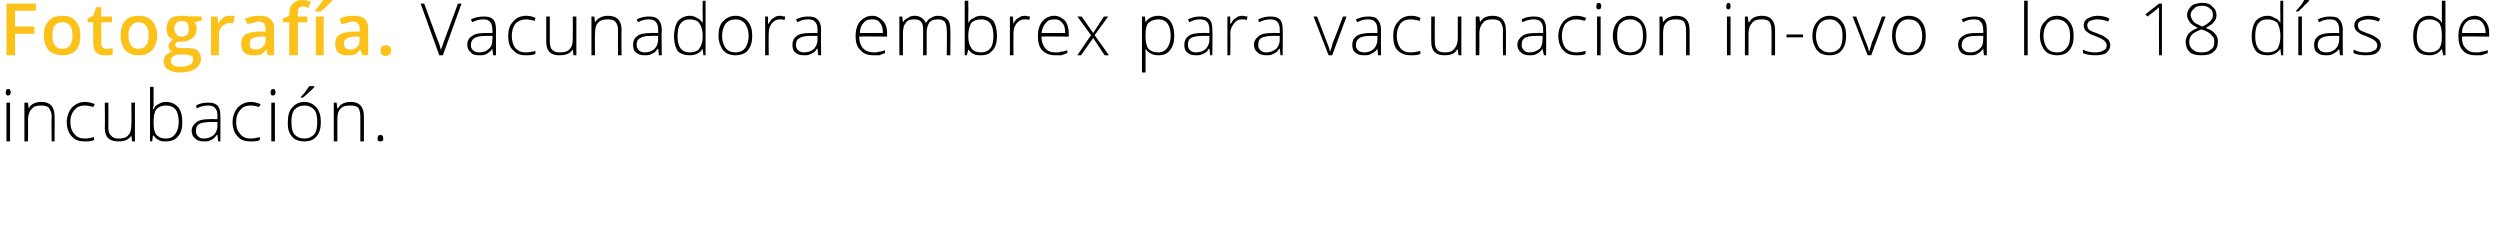 <?xml version="1.0" standalone="no"?><!DOCTYPE svg PUBLIC "-//W3C//DTD SVG 1.1//EN" "http://www.w3.org/Graphics/SVG/1.1/DTD/svg11.dtd"><svg xmlns="http://www.w3.org/2000/svg" version="1.1" width="348.3px" height="31.4px" viewBox="0 0 348.3 31.4">  <desc>Fotograf a Vacunadora embrex para vacunacion in-ovo a los 18 d as de incubaci n</desc>  <defs/>  <g id="Polygon209534">    <path d="M 1.4 19.7 L 0.9 19.7 L 0.9 14.3 L 1.4 14.3 L 1.4 19.7 Z M 1.1 13.3 C 0.9 13.3 0.8 13.2 0.8 12.9 C 0.8 12.6 0.9 12.4 1.1 12.4 C 1.2 12.4 1.3 12.4 1.4 12.5 C 1.4 12.6 1.5 12.7 1.5 12.9 C 1.5 13 1.4 13.1 1.4 13.2 C 1.3 13.3 1.2 13.3 1.1 13.3 C 1.1 13.3 1.1 13.3 1.1 13.3 Z M 7.2 19.7 C 7.2 19.7 7.15 16.21 7.2 16.2 C 7.2 15.7 7 15.3 6.8 15 C 6.6 14.8 6.2 14.7 5.8 14.7 C 5.1 14.7 4.7 14.8 4.4 15.2 C 4.1 15.5 3.9 16 3.9 16.7 C 3.93 16.72 3.9 19.7 3.9 19.7 L 3.4 19.7 L 3.4 14.3 L 3.9 14.3 L 4 15.1 C 4 15.1 3.98 15.07 4 15.1 C 4.3 14.5 4.9 14.2 5.8 14.2 C 7 14.2 7.6 14.9 7.6 16.2 C 7.63 16.18 7.6 19.7 7.6 19.7 L 7.2 19.7 Z M 13.1 19.5 C 12.8 19.7 12.3 19.7 11.8 19.7 C 11 19.7 10.4 19.5 10 19 C 9.6 18.6 9.3 17.9 9.3 17 C 9.3 16.2 9.6 15.5 10 15 C 10.5 14.5 11.1 14.2 11.8 14.2 C 12.3 14.2 12.7 14.3 13.2 14.5 C 13.2 14.5 13 14.9 13 14.9 C 12.6 14.8 12.2 14.7 11.8 14.7 C 11.2 14.7 10.7 14.9 10.4 15.3 C 10 15.7 9.8 16.3 9.8 17 C 9.8 17.7 10 18.3 10.4 18.7 C 10.7 19.1 11.2 19.3 11.8 19.3 C 12.2 19.3 12.7 19.2 13.1 19.1 C 13.1 19.05 13.1 19.5 13.1 19.5 C 13.1 19.5 13.1 19.5 13.1 19.5 Z M 15.1 14.3 C 15.1 14.3 15.12 17.78 15.1 17.8 C 15.1 18.3 15.2 18.7 15.5 18.9 C 15.7 19.2 16 19.3 16.5 19.3 C 17.1 19.3 17.6 19.2 17.9 18.8 C 18.2 18.5 18.3 18 18.3 17.3 C 18.34 17.27 18.3 14.3 18.3 14.3 L 18.8 14.3 L 18.8 19.7 L 18.4 19.7 L 18.3 18.9 C 18.3 18.9 18.29 18.92 18.3 18.9 C 17.9 19.5 17.3 19.7 16.5 19.7 C 15.2 19.7 14.6 19.1 14.6 17.8 C 14.64 17.81 14.6 14.3 14.6 14.3 L 15.1 14.3 Z M 23.1 14.2 C 23.9 14.2 24.4 14.5 24.8 14.9 C 25.2 15.4 25.4 16.1 25.4 17 C 25.4 17.9 25.2 18.6 24.8 19 C 24.4 19.5 23.8 19.7 23.1 19.7 C 22.7 19.7 22.4 19.7 22.1 19.5 C 21.8 19.4 21.6 19.1 21.4 18.9 C 21.38 18.85 21.3 18.9 21.3 18.9 L 21.2 19.7 L 20.9 19.7 L 20.9 12.1 L 21.4 12.1 C 21.4 12.1 21.38 13.96 21.4 14 C 21.4 14.2 21.4 14.5 21.4 14.8 C 21.36 14.75 21.3 15.2 21.3 15.2 C 21.3 15.2 21.38 15.17 21.4 15.2 C 21.6 14.8 21.8 14.6 22.1 14.5 C 22.4 14.3 22.7 14.2 23.1 14.2 Z M 24.9 17 C 24.9 15.4 24.3 14.7 23.1 14.7 C 22.5 14.7 22.1 14.9 21.8 15.2 C 21.5 15.6 21.4 16.2 21.4 17 C 21.4 17 21.4 17.1 21.4 17.1 C 21.4 17.9 21.5 18.4 21.8 18.8 C 22.1 19.1 22.5 19.3 23.1 19.3 C 23.7 19.3 24.1 19.1 24.4 18.7 C 24.7 18.3 24.9 17.7 24.9 17 C 24.9 17 24.9 17 24.9 17 Z M 30.4 19.7 L 30.3 18.8 C 30.3 18.8 30.21 18.81 30.2 18.8 C 29.9 19.2 29.7 19.4 29.4 19.5 C 29.1 19.7 28.8 19.7 28.4 19.7 C 27.9 19.7 27.5 19.6 27.2 19.3 C 26.9 19.1 26.7 18.7 26.7 18.2 C 26.7 17.7 27 17.3 27.4 17 C 27.8 16.7 28.4 16.6 29.3 16.6 C 29.26 16.58 30.3 16.6 30.3 16.6 C 30.3 16.6 30.27 16.2 30.3 16.2 C 30.3 15.7 30.2 15.3 30 15.1 C 29.8 14.8 29.4 14.7 29 14.7 C 28.5 14.7 28 14.8 27.4 15.1 C 27.4 15.1 27.3 14.7 27.3 14.7 C 27.8 14.4 28.4 14.3 29 14.3 C 29.6 14.3 30 14.4 30.3 14.7 C 30.6 15 30.7 15.5 30.7 16.1 C 30.73 16.12 30.7 19.7 30.7 19.7 L 30.4 19.7 Z M 28.4 19.3 C 29 19.3 29.4 19.1 29.8 18.8 C 30.1 18.5 30.3 18 30.3 17.5 C 30.25 17.47 30.3 17 30.3 17 C 30.3 17 29.32 16.99 29.3 17 C 28.6 17 28 17.1 27.7 17.3 C 27.4 17.5 27.3 17.8 27.3 18.3 C 27.3 18.6 27.4 18.8 27.6 19 C 27.8 19.2 28 19.3 28.4 19.3 Z M 36.2 19.5 C 35.9 19.7 35.4 19.7 34.9 19.7 C 34.1 19.7 33.5 19.5 33.1 19 C 32.7 18.6 32.4 17.9 32.4 17 C 32.4 16.2 32.7 15.5 33.1 15 C 33.6 14.5 34.2 14.2 34.9 14.2 C 35.4 14.2 35.8 14.3 36.3 14.5 C 36.3 14.5 36.1 14.9 36.1 14.9 C 35.7 14.8 35.3 14.7 34.9 14.7 C 34.3 14.7 33.8 14.9 33.5 15.3 C 33.1 15.7 32.9 16.3 32.9 17 C 32.9 17.7 33.1 18.3 33.5 18.7 C 33.8 19.1 34.3 19.3 34.9 19.3 C 35.3 19.3 35.8 19.2 36.2 19.1 C 36.2 19.05 36.2 19.5 36.2 19.5 C 36.2 19.5 36.2 19.5 36.2 19.5 Z M 38.3 19.7 L 37.8 19.7 L 37.8 14.3 L 38.3 14.3 L 38.3 19.7 Z M 38 13.3 C 37.8 13.3 37.7 13.2 37.7 12.9 C 37.7 12.6 37.8 12.4 38 12.4 C 38.1 12.4 38.2 12.4 38.3 12.5 C 38.3 12.6 38.4 12.7 38.4 12.9 C 38.4 13 38.3 13.1 38.3 13.2 C 38.2 13.3 38.1 13.3 38 13.3 C 38 13.3 38 13.3 38 13.3 Z M 44.7 17 C 44.7 17.9 44.5 18.5 44.1 19 C 43.7 19.5 43.1 19.7 42.4 19.7 C 41.9 19.7 41.5 19.6 41.1 19.4 C 40.8 19.2 40.5 18.9 40.3 18.4 C 40.1 18 40.1 17.5 40.1 17 C 40.1 16.1 40.3 15.4 40.7 15 C 41.1 14.5 41.7 14.2 42.4 14.2 C 43.1 14.2 43.7 14.5 44.1 15 C 44.5 15.5 44.7 16.1 44.7 17 Z M 40.6 17 C 40.6 17.7 40.7 18.3 41 18.7 C 41.4 19.1 41.8 19.3 42.4 19.3 C 43 19.3 43.4 19.1 43.8 18.7 C 44.1 18.3 44.2 17.7 44.2 17 C 44.2 16.3 44.1 15.7 43.8 15.3 C 43.4 14.9 43 14.7 42.4 14.7 C 41.8 14.7 41.4 14.9 41 15.3 C 40.7 15.7 40.6 16.3 40.6 17 Z M 41.9 13.5 C 42.1 13.3 42.4 13 42.6 12.7 C 42.8 12.4 43 12.1 43.1 12 C 43.09 11.99 43.8 12 43.8 12 C 43.8 12 43.78 12.07 43.8 12.1 C 43.7 12.2 43.5 12.5 43.2 12.7 C 42.9 13 42.6 13.3 42.2 13.6 C 42.25 13.59 41.9 13.6 41.9 13.6 C 41.9 13.6 41.91 13.51 41.9 13.5 Z M 50.2 19.7 C 50.2 19.7 50.22 16.21 50.2 16.2 C 50.2 15.7 50.1 15.3 49.9 15 C 49.7 14.8 49.3 14.7 48.8 14.7 C 48.2 14.7 47.7 14.8 47.4 15.2 C 47.1 15.5 47 16 47 16.7 C 47 16.72 47 19.7 47 19.7 L 46.5 19.7 L 46.5 14.3 L 46.9 14.3 L 47 15.1 C 47 15.1 47.05 15.07 47.1 15.1 C 47.4 14.5 48 14.2 48.9 14.2 C 50.1 14.2 50.7 14.9 50.7 16.2 C 50.7 16.18 50.7 19.7 50.7 19.7 L 50.2 19.7 Z M 53 19.7 C 52.7 19.7 52.6 19.6 52.6 19.3 C 52.6 19 52.7 18.8 53 18.8 C 53.3 18.8 53.4 19 53.4 19.3 C 53.4 19.6 53.3 19.7 53 19.7 C 53 19.7 53 19.7 53 19.7 Z " stroke="none" fill="#000"/>  </g>  <g id="Polygon209533">    <path d="M 63.8 0.5 L 64.3 0.5 L 61.7 7.7 L 61.2 7.7 L 58.6 0.5 L 59.1 0.5 C 59.1 0.5 60.9 5.37 60.9 5.4 C 61.2 6.1 61.4 6.7 61.4 7 C 61.5 6.8 61.6 6.4 61.8 5.9 C 61.83 5.88 63.8 0.5 63.8 0.5 Z M 68.7 7.7 L 68.6 6.8 C 68.6 6.8 68.59 6.81 68.6 6.8 C 68.3 7.2 68 7.4 67.8 7.5 C 67.5 7.7 67.2 7.7 66.8 7.7 C 66.2 7.7 65.8 7.6 65.6 7.3 C 65.3 7.1 65.1 6.7 65.1 6.2 C 65.1 5.7 65.3 5.3 65.8 5 C 66.2 4.7 66.8 4.6 67.6 4.6 C 67.64 4.58 68.6 4.6 68.6 4.6 C 68.6 4.6 68.65 4.2 68.6 4.2 C 68.6 3.7 68.5 3.3 68.3 3.1 C 68.1 2.8 67.8 2.7 67.3 2.7 C 66.9 2.7 66.3 2.8 65.8 3.1 C 65.8 3.1 65.6 2.7 65.6 2.7 C 66.2 2.4 66.8 2.3 67.4 2.3 C 68 2.3 68.4 2.4 68.7 2.7 C 69 3 69.1 3.5 69.1 4.1 C 69.11 4.12 69.1 7.7 69.1 7.7 L 68.7 7.7 Z M 66.8 7.3 C 67.4 7.3 67.8 7.1 68.1 6.8 C 68.5 6.5 68.6 6 68.6 5.5 C 68.63 5.47 68.6 5 68.6 5 C 68.6 5 67.7 4.99 67.7 5 C 67 5 66.4 5.1 66.1 5.3 C 65.8 5.5 65.6 5.8 65.6 6.3 C 65.6 6.6 65.7 6.8 65.9 7 C 66.1 7.2 66.4 7.3 66.8 7.3 Z M 74.6 7.5 C 74.2 7.7 73.8 7.7 73.2 7.7 C 72.5 7.7 71.9 7.5 71.5 7 C 71 6.6 70.8 5.9 70.8 5 C 70.8 4.2 71 3.5 71.5 3 C 71.9 2.5 72.5 2.2 73.3 2.2 C 73.8 2.2 74.2 2.3 74.6 2.5 C 74.6 2.5 74.5 2.9 74.5 2.9 C 74 2.8 73.6 2.7 73.3 2.7 C 72.7 2.7 72.2 2.9 71.8 3.3 C 71.5 3.7 71.3 4.3 71.3 5 C 71.3 5.7 71.5 6.3 71.8 6.7 C 72.2 7.1 72.6 7.3 73.2 7.3 C 73.7 7.3 74.2 7.2 74.6 7.1 C 74.58 7.05 74.6 7.5 74.6 7.5 C 74.6 7.5 74.58 7.5 74.6 7.5 Z M 76.6 2.3 C 76.6 2.3 76.6 5.78 76.6 5.8 C 76.6 6.3 76.7 6.7 76.9 6.9 C 77.2 7.2 77.5 7.3 78 7.3 C 78.6 7.3 79.1 7.2 79.4 6.8 C 79.7 6.5 79.8 6 79.8 5.3 C 79.82 5.27 79.8 2.3 79.8 2.3 L 80.3 2.3 L 80.3 7.7 L 79.9 7.7 L 79.8 6.9 C 79.8 6.9 79.77 6.92 79.8 6.9 C 79.4 7.5 78.8 7.7 77.9 7.7 C 76.7 7.7 76.1 7.1 76.1 5.8 C 76.12 5.81 76.1 2.3 76.1 2.3 L 76.6 2.3 Z M 86.1 7.7 C 86.1 7.7 86.08 4.21 86.1 4.2 C 86.1 3.7 86 3.3 85.7 3 C 85.5 2.8 85.2 2.7 84.7 2.7 C 84.1 2.7 83.6 2.8 83.3 3.2 C 83 3.5 82.9 4 82.9 4.7 C 82.86 4.72 82.9 7.7 82.9 7.7 L 82.4 7.7 L 82.4 2.3 L 82.8 2.3 L 82.9 3.1 C 82.9 3.1 82.91 3.07 82.9 3.1 C 83.3 2.5 83.9 2.2 84.7 2.2 C 86 2.2 86.6 2.9 86.6 4.2 C 86.55 4.18 86.6 7.7 86.6 7.7 L 86.1 7.7 Z M 91.8 7.7 L 91.7 6.8 C 91.7 6.8 91.63 6.81 91.6 6.8 C 91.4 7.2 91.1 7.4 90.8 7.5 C 90.5 7.7 90.2 7.7 89.8 7.7 C 89.3 7.7 88.9 7.6 88.6 7.3 C 88.3 7.1 88.2 6.7 88.2 6.2 C 88.2 5.7 88.4 5.3 88.8 5 C 89.2 4.7 89.9 4.6 90.7 4.6 C 90.68 4.58 91.7 4.6 91.7 4.6 C 91.7 4.6 91.69 4.2 91.7 4.2 C 91.7 3.7 91.6 3.3 91.4 3.1 C 91.2 2.8 90.8 2.7 90.4 2.7 C 89.9 2.7 89.4 2.8 88.9 3.1 C 88.9 3.1 88.7 2.7 88.7 2.7 C 89.3 2.4 89.8 2.3 90.4 2.3 C 91 2.3 91.4 2.4 91.7 2.7 C 92 3 92.2 3.5 92.2 4.1 C 92.15 4.12 92.2 7.7 92.2 7.7 L 91.8 7.7 Z M 89.8 7.3 C 90.4 7.3 90.9 7.1 91.2 6.8 C 91.5 6.5 91.7 6 91.7 5.5 C 91.67 5.47 91.7 5 91.7 5 C 91.7 5 90.75 4.99 90.7 5 C 90 5 89.5 5.1 89.2 5.3 C 88.8 5.5 88.7 5.8 88.7 6.3 C 88.7 6.6 88.8 6.8 89 7 C 89.2 7.2 89.5 7.3 89.8 7.3 Z M 96.1 2.2 C 96.5 2.2 96.8 2.3 97.1 2.5 C 97.4 2.6 97.6 2.8 97.9 3.2 C 97.9 3.2 97.9 3.2 97.9 3.2 C 97.9 2.8 97.9 2.4 97.9 2 C 97.86 1.96 97.9 0.1 97.9 0.1 L 98.3 0.1 L 98.3 7.7 L 98 7.7 L 97.9 6.8 C 97.9 6.8 97.86 6.84 97.9 6.8 C 97.5 7.4 96.9 7.7 96.1 7.7 C 95.4 7.7 94.8 7.5 94.4 7.1 C 94.1 6.6 93.9 5.9 93.9 5.1 C 93.9 4.2 94.1 3.5 94.4 3 C 94.8 2.5 95.4 2.2 96.1 2.2 Z M 96.1 2.7 C 95.5 2.7 95.1 2.9 94.8 3.3 C 94.5 3.7 94.4 4.3 94.4 5.1 C 94.4 6.6 95 7.3 96.1 7.3 C 96.7 7.3 97.2 7.1 97.4 6.8 C 97.7 6.4 97.9 5.9 97.9 5.1 C 97.9 5.1 97.9 5 97.9 5 C 97.9 4.2 97.7 3.6 97.4 3.2 C 97.2 2.9 96.7 2.7 96.1 2.7 Z M 104.8 5 C 104.8 5.9 104.6 6.5 104.2 7 C 103.8 7.5 103.2 7.7 102.4 7.7 C 102 7.7 101.6 7.6 101.2 7.4 C 100.9 7.2 100.6 6.9 100.4 6.4 C 100.2 6 100.1 5.5 100.1 5 C 100.1 4.1 100.3 3.4 100.7 3 C 101.2 2.5 101.7 2.2 102.5 2.2 C 103.2 2.2 103.8 2.5 104.2 3 C 104.6 3.5 104.8 4.1 104.8 5 Z M 100.6 5 C 100.6 5.7 100.8 6.3 101.1 6.7 C 101.4 7.1 101.9 7.3 102.5 7.3 C 103 7.3 103.5 7.1 103.8 6.7 C 104.1 6.3 104.3 5.7 104.3 5 C 104.3 4.3 104.1 3.7 103.8 3.3 C 103.5 2.9 103 2.7 102.5 2.7 C 101.9 2.7 101.4 2.9 101.1 3.3 C 100.8 3.7 100.6 4.3 100.6 5 Z M 108.7 2.2 C 108.9 2.2 109.1 2.3 109.4 2.3 C 109.4 2.3 109.3 2.8 109.3 2.8 C 109.1 2.7 108.9 2.7 108.6 2.7 C 108.2 2.7 107.8 2.9 107.5 3.3 C 107.2 3.7 107.1 4.1 107.1 4.7 C 107.07 4.72 107.1 7.7 107.1 7.7 L 106.6 7.7 L 106.6 2.3 L 107 2.3 L 107 3.3 C 107 3.3 107.08 3.3 107.1 3.3 C 107.3 2.9 107.5 2.6 107.8 2.5 C 108 2.3 108.3 2.2 108.7 2.2 Z M 114 7.7 L 113.9 6.8 C 113.9 6.8 113.84 6.81 113.8 6.8 C 113.6 7.2 113.3 7.4 113 7.5 C 112.7 7.7 112.4 7.7 112 7.7 C 111.5 7.7 111.1 7.6 110.8 7.3 C 110.5 7.1 110.4 6.7 110.4 6.2 C 110.4 5.7 110.6 5.3 111 5 C 111.4 4.7 112.1 4.6 112.9 4.6 C 112.88 4.58 113.9 4.6 113.9 4.6 C 113.9 4.6 113.89 4.2 113.9 4.2 C 113.9 3.7 113.8 3.3 113.6 3.1 C 113.4 2.8 113.1 2.7 112.6 2.7 C 112.1 2.7 111.6 2.8 111.1 3.1 C 111.1 3.1 110.9 2.7 110.9 2.7 C 111.5 2.4 112 2.3 112.6 2.3 C 113.2 2.3 113.6 2.4 113.9 2.7 C 114.2 3 114.4 3.5 114.4 4.1 C 114.35 4.12 114.4 7.7 114.4 7.7 L 114 7.7 Z M 112 7.3 C 112.6 7.3 113.1 7.1 113.4 6.8 C 113.7 6.5 113.9 6 113.9 5.5 C 113.87 5.47 113.9 5 113.9 5 C 113.9 5 112.95 4.99 112.9 5 C 112.2 5 111.7 5.1 111.4 5.3 C 111 5.5 110.9 5.8 110.9 6.3 C 110.9 6.6 111 6.8 111.2 7 C 111.4 7.2 111.7 7.3 112 7.3 Z M 121.7 7.7 C 120.9 7.7 120.3 7.5 119.9 7 C 119.4 6.6 119.2 5.9 119.2 5 C 119.2 4.2 119.4 3.5 119.8 3 C 120.3 2.5 120.8 2.2 121.5 2.2 C 122.2 2.2 122.6 2.5 123 2.9 C 123.4 3.3 123.6 3.9 123.6 4.7 C 123.55 4.67 123.6 5.1 123.6 5.1 C 123.6 5.1 119.73 5.06 119.7 5.1 C 119.7 5.8 119.9 6.3 120.2 6.7 C 120.6 7.1 121.1 7.3 121.7 7.3 C 122 7.3 122.2 7.3 122.5 7.2 C 122.7 7.2 123 7.1 123.3 7 C 123.3 7 123.3 7.4 123.3 7.4 C 123 7.5 122.8 7.6 122.5 7.7 C 122.3 7.7 122 7.7 121.7 7.7 Z M 121.5 2.7 C 121 2.7 120.6 2.8 120.3 3.2 C 120 3.5 119.8 4 119.8 4.6 C 119.8 4.6 123 4.6 123 4.6 C 123 4 122.9 3.5 122.6 3.2 C 122.4 2.8 122 2.7 121.5 2.7 Z M 131.9 7.7 C 131.9 7.7 131.95 4.17 131.9 4.2 C 131.9 3.7 131.8 3.3 131.6 3 C 131.4 2.8 131.1 2.7 130.7 2.7 C 130.2 2.7 129.8 2.8 129.5 3.1 C 129.3 3.4 129.1 3.9 129.1 4.5 C 129.12 4.54 129.1 7.7 129.1 7.7 L 128.6 7.7 C 128.6 7.7 128.63 4.02 128.6 4 C 128.6 3.1 128.2 2.7 127.4 2.7 C 126.8 2.7 126.4 2.8 126.2 3.2 C 125.9 3.5 125.8 4 125.8 4.7 C 125.8 4.72 125.8 7.7 125.8 7.7 L 125.3 7.7 L 125.3 2.3 L 125.7 2.3 L 125.8 3.1 C 125.8 3.1 125.85 3.07 125.8 3.1 C 126 2.8 126.2 2.6 126.5 2.5 C 126.7 2.3 127 2.2 127.4 2.2 C 128.2 2.2 128.7 2.6 129 3.2 C 129 3.2 129 3.2 129 3.2 C 129.2 2.9 129.4 2.6 129.7 2.5 C 130 2.3 130.3 2.2 130.7 2.2 C 131.3 2.2 131.7 2.4 132 2.7 C 132.3 3 132.4 3.5 132.4 4.2 C 132.43 4.18 132.4 7.7 132.4 7.7 L 131.9 7.7 Z M 136.7 2.2 C 137.4 2.2 138 2.5 138.4 2.9 C 138.7 3.4 138.9 4.1 138.9 5 C 138.9 5.9 138.7 6.6 138.3 7 C 137.9 7.5 137.4 7.7 136.7 7.7 C 136.3 7.7 135.9 7.7 135.6 7.5 C 135.3 7.4 135.1 7.1 134.9 6.9 C 134.93 6.85 134.9 6.9 134.9 6.9 L 134.7 7.7 L 134.4 7.7 L 134.4 0.1 L 134.9 0.1 C 134.9 0.1 134.93 1.96 134.9 2 C 134.9 2.2 134.9 2.5 134.9 2.8 C 134.91 2.75 134.9 3.2 134.9 3.2 C 134.9 3.2 134.93 3.17 134.9 3.2 C 135.1 2.8 135.4 2.6 135.7 2.5 C 135.9 2.3 136.3 2.2 136.7 2.2 Z M 138.4 5 C 138.4 3.4 137.8 2.7 136.7 2.7 C 136.1 2.7 135.6 2.9 135.3 3.2 C 135.1 3.6 134.9 4.2 134.9 5 C 134.9 5 134.9 5.1 134.9 5.1 C 134.9 5.9 135.1 6.4 135.4 6.8 C 135.6 7.1 136.1 7.3 136.7 7.3 C 137.2 7.3 137.7 7.1 138 6.7 C 138.3 6.3 138.4 5.7 138.4 5 C 138.4 5 138.4 5 138.4 5 Z M 142.8 2.2 C 143 2.2 143.3 2.3 143.5 2.3 C 143.5 2.3 143.4 2.8 143.4 2.8 C 143.2 2.7 143 2.7 142.7 2.7 C 142.3 2.7 141.9 2.9 141.6 3.3 C 141.3 3.7 141.2 4.1 141.2 4.7 C 141.18 4.72 141.2 7.7 141.2 7.7 L 140.7 7.7 L 140.7 2.3 L 141.1 2.3 L 141.2 3.3 C 141.2 3.3 141.19 3.3 141.2 3.3 C 141.4 2.9 141.6 2.6 141.9 2.5 C 142.1 2.3 142.4 2.2 142.8 2.2 Z M 147 7.7 C 146.3 7.7 145.7 7.5 145.2 7 C 144.8 6.6 144.6 5.9 144.6 5 C 144.6 4.2 144.8 3.5 145.2 3 C 145.6 2.5 146.2 2.2 146.9 2.2 C 147.5 2.2 148 2.5 148.4 2.9 C 148.7 3.3 148.9 3.9 148.9 4.7 C 148.91 4.67 148.9 5.1 148.9 5.1 C 148.9 5.1 145.09 5.06 145.1 5.1 C 145.1 5.8 145.3 6.3 145.6 6.7 C 145.9 7.1 146.4 7.3 147 7.3 C 147.3 7.3 147.6 7.3 147.8 7.2 C 148.1 7.2 148.4 7.1 148.7 7 C 148.7 7 148.7 7.4 148.7 7.4 C 148.4 7.5 148.1 7.6 147.9 7.7 C 147.6 7.7 147.3 7.7 147 7.7 Z M 146.9 2.7 C 146.4 2.7 146 2.8 145.7 3.2 C 145.4 3.5 145.2 4 145.1 4.6 C 145.1 4.6 148.4 4.6 148.4 4.6 C 148.4 4 148.3 3.5 148 3.2 C 147.7 2.8 147.4 2.7 146.9 2.7 Z M 152 4.9 L 150.1 2.3 L 150.7 2.3 L 152.3 4.6 L 153.8 2.3 L 154.4 2.3 L 152.5 4.9 L 154.5 7.7 L 153.9 7.7 L 152.3 5.3 L 150.6 7.7 L 150.1 7.7 L 152 4.9 Z M 161.4 7.7 C 160.6 7.7 160 7.4 159.6 6.8 C 159.6 6.83 159.6 6.8 159.6 6.8 C 159.6 6.8 159.58 7.24 159.6 7.2 C 159.6 7.5 159.6 7.7 159.6 8 C 159.6 8.03 159.6 10.1 159.6 10.1 L 159.1 10.1 L 159.1 2.3 L 159.5 2.3 L 159.6 3.1 C 159.6 3.1 159.65 3.1 159.6 3.1 C 160 2.5 160.6 2.2 161.4 2.2 C 162.1 2.2 162.7 2.5 163 2.9 C 163.4 3.4 163.6 4.1 163.6 5 C 163.6 5.9 163.4 6.5 163 7 C 162.6 7.5 162.1 7.7 161.4 7.7 Z M 161.4 7.3 C 161.9 7.3 162.3 7.1 162.6 6.7 C 162.9 6.3 163.1 5.7 163.1 5 C 163.1 3.5 162.5 2.7 161.4 2.7 C 160.8 2.7 160.3 2.9 160 3.2 C 159.7 3.5 159.6 4.1 159.6 4.9 C 159.6 4.9 159.6 5 159.6 5 C 159.6 5.8 159.7 6.4 160 6.8 C 160.3 7.1 160.7 7.3 161.4 7.3 Z M 168.6 7.7 L 168.5 6.8 C 168.5 6.8 168.43 6.81 168.4 6.8 C 168.2 7.2 167.9 7.4 167.6 7.5 C 167.3 7.7 167 7.7 166.6 7.7 C 166.1 7.7 165.7 7.6 165.4 7.3 C 165.1 7.1 165 6.7 165 6.2 C 165 5.7 165.2 5.3 165.6 5 C 166 4.7 166.7 4.6 167.5 4.6 C 167.48 4.58 168.5 4.6 168.5 4.6 C 168.5 4.6 168.49 4.2 168.5 4.2 C 168.5 3.7 168.4 3.3 168.2 3.1 C 168 2.8 167.6 2.7 167.2 2.7 C 166.7 2.7 166.2 2.8 165.7 3.1 C 165.7 3.1 165.5 2.7 165.5 2.7 C 166.1 2.4 166.6 2.3 167.2 2.3 C 167.8 2.3 168.2 2.4 168.5 2.7 C 168.8 3 168.9 3.5 168.9 4.1 C 168.95 4.12 168.9 7.7 168.9 7.7 L 168.6 7.7 Z M 166.6 7.3 C 167.2 7.3 167.7 7.1 168 6.8 C 168.3 6.5 168.5 6 168.5 5.5 C 168.47 5.47 168.5 5 168.5 5 C 168.5 5 167.54 4.99 167.5 5 C 166.8 5 166.3 5.1 165.9 5.3 C 165.6 5.5 165.5 5.8 165.5 6.3 C 165.5 6.6 165.6 6.8 165.8 7 C 166 7.2 166.3 7.3 166.6 7.3 Z M 173.1 2.2 C 173.3 2.2 173.5 2.3 173.8 2.3 C 173.8 2.3 173.7 2.8 173.7 2.8 C 173.5 2.7 173.2 2.7 173 2.7 C 172.5 2.7 172.2 2.9 171.9 3.3 C 171.6 3.7 171.4 4.1 171.4 4.7 C 171.45 4.72 171.4 7.7 171.4 7.7 L 171 7.7 L 171 2.3 L 171.4 2.3 L 171.4 3.3 C 171.4 3.3 171.46 3.3 171.5 3.3 C 171.7 2.9 171.9 2.6 172.2 2.5 C 172.4 2.3 172.7 2.2 173.1 2.2 Z M 178.4 7.7 L 178.3 6.8 C 178.3 6.8 178.22 6.81 178.2 6.8 C 178 7.2 177.7 7.4 177.4 7.5 C 177.1 7.7 176.8 7.7 176.4 7.7 C 175.9 7.7 175.5 7.6 175.2 7.3 C 174.9 7.1 174.7 6.7 174.7 6.2 C 174.7 5.7 175 5.3 175.4 5 C 175.8 4.7 176.4 4.6 177.3 4.6 C 177.27 4.58 178.3 4.6 178.3 4.6 C 178.3 4.6 178.28 4.2 178.3 4.2 C 178.3 3.7 178.2 3.3 178 3.1 C 177.8 2.8 177.4 2.7 177 2.7 C 176.5 2.7 176 2.8 175.4 3.1 C 175.4 3.1 175.3 2.7 175.3 2.7 C 175.9 2.4 176.4 2.3 177 2.3 C 177.6 2.3 178 2.4 178.3 2.7 C 178.6 3 178.7 3.5 178.7 4.1 C 178.74 4.12 178.7 7.7 178.7 7.7 L 178.4 7.7 Z M 176.4 7.3 C 177 7.3 177.4 7.1 177.8 6.8 C 178.1 6.5 178.3 6 178.3 5.5 C 178.26 5.47 178.3 5 178.3 5 C 178.3 5 177.33 4.99 177.3 5 C 176.6 5 176.1 5.1 175.7 5.3 C 175.4 5.5 175.3 5.8 175.3 6.3 C 175.3 6.6 175.4 6.8 175.6 7 C 175.8 7.2 176.1 7.3 176.4 7.3 Z M 185.1 7.7 L 183 2.3 L 183.5 2.3 C 183.5 2.3 184.89 5.95 184.9 6 C 185.1 6.4 185.2 6.8 185.3 7.2 C 185.3 7.2 185.3 7.2 185.3 7.2 C 185.5 6.7 185.6 6.3 185.7 5.9 C 185.74 5.94 187.1 2.3 187.1 2.3 L 187.6 2.3 L 185.6 7.7 L 185.1 7.7 Z M 192 7.7 L 191.9 6.8 C 191.9 6.8 191.86 6.81 191.9 6.8 C 191.6 7.2 191.3 7.4 191 7.5 C 190.8 7.7 190.4 7.7 190 7.7 C 189.5 7.7 189.1 7.6 188.8 7.3 C 188.5 7.1 188.4 6.7 188.4 6.2 C 188.4 5.7 188.6 5.3 189 5 C 189.5 4.7 190.1 4.6 190.9 4.6 C 190.91 4.58 191.9 4.6 191.9 4.6 C 191.9 4.6 191.92 4.2 191.9 4.2 C 191.9 3.7 191.8 3.3 191.6 3.1 C 191.4 2.8 191.1 2.7 190.6 2.7 C 190.1 2.7 189.6 2.8 189.1 3.1 C 189.1 3.1 188.9 2.7 188.9 2.7 C 189.5 2.4 190.1 2.3 190.6 2.3 C 191.2 2.3 191.7 2.4 191.9 2.7 C 192.2 3 192.4 3.5 192.4 4.1 C 192.38 4.12 192.4 7.7 192.4 7.7 L 192 7.7 Z M 190.1 7.3 C 190.6 7.3 191.1 7.1 191.4 6.8 C 191.7 6.5 191.9 6 191.9 5.5 C 191.9 5.47 191.9 5 191.9 5 C 191.9 5 190.97 4.99 191 5 C 190.2 5 189.7 5.1 189.4 5.3 C 189.1 5.5 188.9 5.8 188.9 6.3 C 188.9 6.6 189 6.8 189.2 7 C 189.4 7.2 189.7 7.3 190.1 7.3 Z M 197.9 7.5 C 197.5 7.7 197.1 7.7 196.5 7.7 C 195.8 7.7 195.2 7.5 194.7 7 C 194.3 6.6 194.1 5.9 194.1 5 C 194.1 4.2 194.3 3.5 194.8 3 C 195.2 2.5 195.8 2.2 196.6 2.2 C 197.1 2.2 197.5 2.3 197.9 2.5 C 197.9 2.5 197.8 2.9 197.8 2.9 C 197.3 2.8 196.9 2.7 196.6 2.7 C 195.9 2.7 195.4 2.9 195.1 3.3 C 194.8 3.7 194.6 4.3 194.6 5 C 194.6 5.7 194.8 6.3 195.1 6.7 C 195.4 7.1 195.9 7.3 196.5 7.3 C 197 7.3 197.4 7.2 197.9 7.1 C 197.85 7.05 197.9 7.5 197.9 7.5 C 197.9 7.5 197.85 7.5 197.9 7.5 Z M 199.9 2.3 C 199.9 2.3 199.87 5.78 199.9 5.8 C 199.9 6.3 200 6.7 200.2 6.9 C 200.4 7.2 200.8 7.3 201.3 7.3 C 201.9 7.3 202.3 7.2 202.6 6.8 C 202.9 6.5 203.1 6 203.1 5.3 C 203.09 5.27 203.1 2.3 203.1 2.3 L 203.6 2.3 L 203.6 7.7 L 203.2 7.7 L 203.1 6.9 C 203.1 6.9 203.04 6.92 203 6.9 C 202.7 7.5 202.1 7.7 201.2 7.7 C 200 7.7 199.4 7.1 199.4 5.8 C 199.39 5.81 199.4 2.3 199.4 2.3 L 199.9 2.3 Z M 209.4 7.7 C 209.4 7.7 209.35 4.21 209.4 4.2 C 209.4 3.7 209.2 3.3 209 3 C 208.8 2.8 208.4 2.7 208 2.7 C 207.3 2.7 206.9 2.8 206.6 3.2 C 206.3 3.5 206.1 4 206.1 4.7 C 206.13 4.72 206.1 7.7 206.1 7.7 L 205.6 7.7 L 205.6 2.3 L 206.1 2.3 L 206.2 3.1 C 206.2 3.1 206.18 3.07 206.2 3.1 C 206.5 2.5 207.1 2.2 208 2.2 C 209.2 2.2 209.8 2.9 209.8 4.2 C 209.83 4.18 209.8 7.7 209.8 7.7 L 209.4 7.7 Z M 215.1 7.7 L 214.9 6.8 C 214.9 6.8 214.91 6.81 214.9 6.8 C 214.6 7.2 214.4 7.4 214.1 7.5 C 213.8 7.7 213.5 7.7 213.1 7.7 C 212.6 7.7 212.2 7.6 211.9 7.3 C 211.6 7.1 211.4 6.7 211.4 6.2 C 211.4 5.7 211.7 5.3 212.1 5 C 212.5 4.7 213.1 4.6 214 4.6 C 213.96 4.58 215 4.6 215 4.6 C 215 4.6 214.97 4.2 215 4.2 C 215 3.7 214.9 3.3 214.7 3.1 C 214.5 2.8 214.1 2.7 213.7 2.7 C 213.2 2.7 212.7 2.8 212.1 3.1 C 212.1 3.1 212 2.7 212 2.7 C 212.5 2.4 213.1 2.3 213.7 2.3 C 214.3 2.3 214.7 2.4 215 2.7 C 215.3 3 215.4 3.5 215.4 4.1 C 215.43 4.12 215.4 7.7 215.4 7.7 L 215.1 7.7 Z M 213.1 7.3 C 213.7 7.3 214.1 7.1 214.5 6.8 C 214.8 6.5 214.9 6 214.9 5.5 C 214.95 5.47 214.9 5 214.9 5 C 214.9 5 214.02 4.99 214 5 C 213.3 5 212.7 5.1 212.4 5.3 C 212.1 5.5 212 5.8 212 6.3 C 212 6.6 212.1 6.8 212.3 7 C 212.5 7.2 212.7 7.3 213.1 7.3 Z M 220.9 7.5 C 220.6 7.7 220.1 7.7 219.6 7.7 C 218.8 7.7 218.2 7.5 217.8 7 C 217.4 6.6 217.1 5.9 217.1 5 C 217.1 4.2 217.4 3.5 217.8 3 C 218.3 2.5 218.9 2.2 219.6 2.2 C 220.1 2.2 220.5 2.3 221 2.5 C 221 2.5 220.8 2.9 220.8 2.9 C 220.4 2.8 220 2.7 219.6 2.7 C 219 2.7 218.5 2.9 218.1 3.3 C 217.8 3.7 217.6 4.3 217.6 5 C 217.6 5.7 217.8 6.3 218.1 6.7 C 218.5 7.1 219 7.3 219.6 7.3 C 220 7.3 220.5 7.2 220.9 7.1 C 220.9 7.05 220.9 7.5 220.9 7.5 C 220.9 7.5 220.9 7.5 220.9 7.5 Z M 223 7.7 L 222.5 7.7 L 222.5 2.3 L 223 2.3 L 223 7.7 Z M 222.7 1.3 C 222.5 1.3 222.4 1.2 222.4 0.9 C 222.4 0.6 222.5 0.4 222.7 0.4 C 222.8 0.4 222.9 0.4 223 0.5 C 223 0.6 223.1 0.7 223.1 0.9 C 223.1 1 223 1.1 223 1.2 C 222.9 1.3 222.8 1.3 222.7 1.3 C 222.7 1.3 222.7 1.3 222.7 1.3 Z M 229.4 5 C 229.4 5.9 229.2 6.5 228.8 7 C 228.4 7.5 227.8 7.7 227.1 7.7 C 226.6 7.7 226.2 7.6 225.8 7.4 C 225.5 7.2 225.2 6.9 225 6.4 C 224.8 6 224.7 5.5 224.7 5 C 224.7 4.1 225 3.4 225.4 3 C 225.8 2.5 226.4 2.2 227.1 2.2 C 227.8 2.2 228.4 2.5 228.8 3 C 229.2 3.5 229.4 4.1 229.4 5 Z M 225.3 5 C 225.3 5.7 225.4 6.3 225.7 6.7 C 226.1 7.1 226.5 7.3 227.1 7.3 C 227.7 7.3 228.1 7.1 228.5 6.7 C 228.8 6.3 228.9 5.7 228.9 5 C 228.9 4.3 228.8 3.7 228.5 3.3 C 228.1 2.9 227.7 2.7 227.1 2.7 C 226.5 2.7 226.1 2.9 225.7 3.3 C 225.4 3.7 225.3 4.3 225.3 5 Z M 234.9 7.7 C 234.9 7.7 234.92 4.21 234.9 4.2 C 234.9 3.7 234.8 3.3 234.6 3 C 234.4 2.8 234 2.7 233.5 2.7 C 232.9 2.7 232.4 2.8 232.1 3.2 C 231.8 3.5 231.7 4 231.7 4.7 C 231.7 4.72 231.7 7.7 231.7 7.7 L 231.2 7.7 L 231.2 2.3 L 231.6 2.3 L 231.7 3.1 C 231.7 3.1 231.75 3.07 231.7 3.1 C 232.1 2.5 232.7 2.2 233.6 2.2 C 234.8 2.2 235.4 2.9 235.4 4.2 C 235.4 4.18 235.4 7.7 235.4 7.7 L 234.9 7.7 Z M 241.1 7.7 L 240.6 7.7 L 240.6 2.3 L 241.1 2.3 L 241.1 7.7 Z M 240.8 1.3 C 240.6 1.3 240.5 1.2 240.5 0.9 C 240.5 0.6 240.6 0.4 240.8 0.4 C 240.9 0.4 241 0.4 241 0.5 C 241.1 0.6 241.1 0.7 241.1 0.9 C 241.1 1 241.1 1.1 241 1.2 C 241 1.3 240.9 1.3 240.8 1.3 C 240.8 1.3 240.8 1.3 240.8 1.3 Z M 246.8 7.7 C 246.8 7.7 246.83 4.21 246.8 4.2 C 246.8 3.7 246.7 3.3 246.5 3 C 246.3 2.8 245.9 2.7 245.5 2.7 C 244.8 2.7 244.4 2.8 244.1 3.2 C 243.8 3.5 243.6 4 243.6 4.7 C 243.62 4.72 243.6 7.7 243.6 7.7 L 243.1 7.7 L 243.1 2.3 L 243.5 2.3 L 243.6 3.1 C 243.6 3.1 243.67 3.07 243.7 3.1 C 244 2.5 244.6 2.2 245.5 2.2 C 246.7 2.2 247.3 2.9 247.3 4.2 C 247.31 4.18 247.3 7.7 247.3 7.7 L 246.8 7.7 Z M 248.9 5.2 L 248.9 4.8 L 251.2 4.8 L 251.2 5.2 L 248.9 5.2 Z M 257.2 5 C 257.2 5.9 257 6.5 256.6 7 C 256.2 7.5 255.6 7.7 254.9 7.7 C 254.4 7.7 254 7.6 253.6 7.4 C 253.3 7.2 253 6.9 252.8 6.4 C 252.6 6 252.5 5.5 252.5 5 C 252.5 4.1 252.8 3.4 253.2 3 C 253.6 2.5 254.2 2.2 254.9 2.2 C 255.6 2.2 256.2 2.5 256.6 3 C 257 3.5 257.2 4.1 257.2 5 Z M 253 5 C 253 5.7 253.2 6.3 253.5 6.7 C 253.9 7.1 254.3 7.3 254.9 7.3 C 255.5 7.3 255.9 7.1 256.3 6.7 C 256.6 6.3 256.7 5.7 256.7 5 C 256.7 4.3 256.6 3.7 256.2 3.3 C 255.9 2.9 255.5 2.7 254.9 2.7 C 254.3 2.7 253.8 2.9 253.5 3.3 C 253.2 3.7 253 4.3 253 5 Z M 260.2 7.7 L 258.1 2.3 L 258.6 2.3 C 258.6 2.3 259.99 5.95 260 6 C 260.2 6.4 260.3 6.8 260.4 7.2 C 260.4 7.2 260.4 7.2 260.4 7.2 C 260.6 6.7 260.7 6.3 260.8 5.9 C 260.84 5.94 262.2 2.3 262.2 2.3 L 262.7 2.3 L 260.7 7.7 L 260.2 7.7 Z M 268.3 5 C 268.3 5.9 268.1 6.5 267.7 7 C 267.2 7.5 266.7 7.7 265.9 7.7 C 265.5 7.7 265 7.6 264.7 7.4 C 264.3 7.2 264.1 6.9 263.9 6.4 C 263.7 6 263.6 5.5 263.6 5 C 263.6 4.1 263.8 3.4 264.2 3 C 264.6 2.5 265.2 2.2 265.9 2.2 C 266.7 2.2 267.3 2.5 267.7 3 C 268.1 3.5 268.3 4.1 268.3 5 Z M 264.1 5 C 264.1 5.7 264.3 6.3 264.6 6.7 C 264.9 7.1 265.4 7.3 265.9 7.3 C 266.5 7.3 267 7.1 267.3 6.7 C 267.6 6.3 267.8 5.7 267.8 5 C 267.8 4.3 267.6 3.7 267.3 3.3 C 267 2.9 266.5 2.7 265.9 2.7 C 265.3 2.7 264.9 2.9 264.6 3.3 C 264.3 3.7 264.1 4.3 264.1 5 Z M 276.4 7.7 L 276.3 6.8 C 276.3 6.8 276.28 6.81 276.3 6.8 C 276 7.2 275.7 7.4 275.5 7.5 C 275.2 7.7 274.8 7.7 274.5 7.7 C 273.9 7.7 273.5 7.6 273.2 7.3 C 273 7.1 272.8 6.7 272.8 6.2 C 272.8 5.7 273 5.3 273.5 5 C 273.9 4.7 274.5 4.6 275.3 4.6 C 275.32 4.58 276.3 4.6 276.3 4.6 C 276.3 4.6 276.34 4.2 276.3 4.2 C 276.3 3.7 276.2 3.3 276 3.1 C 275.8 2.8 275.5 2.7 275 2.7 C 274.5 2.7 274 2.8 273.5 3.1 C 273.5 3.1 273.3 2.7 273.3 2.7 C 273.9 2.4 274.5 2.3 275.1 2.3 C 275.6 2.3 276.1 2.4 276.4 2.7 C 276.7 3 276.8 3.5 276.8 4.1 C 276.79 4.12 276.8 7.7 276.8 7.7 L 276.4 7.7 Z M 274.5 7.3 C 275.1 7.3 275.5 7.1 275.8 6.8 C 276.2 6.5 276.3 6 276.3 5.5 C 276.32 5.47 276.3 5 276.3 5 C 276.3 5 275.39 4.99 275.4 5 C 274.6 5 274.1 5.1 273.8 5.3 C 273.5 5.5 273.3 5.8 273.3 6.3 C 273.3 6.6 273.4 6.8 273.6 7 C 273.8 7.2 274.1 7.3 274.5 7.3 Z M 282.5 7.7 L 282 7.7 L 282 0.1 L 282.5 0.1 L 282.5 7.7 Z M 288.9 5 C 288.9 5.9 288.7 6.5 288.3 7 C 287.9 7.5 287.3 7.7 286.6 7.7 C 286.1 7.7 285.7 7.6 285.3 7.4 C 285 7.2 284.7 6.9 284.5 6.4 C 284.3 6 284.2 5.5 284.2 5 C 284.2 4.1 284.4 3.4 284.9 3 C 285.3 2.5 285.8 2.2 286.6 2.2 C 287.3 2.2 287.9 2.5 288.3 3 C 288.7 3.5 288.9 4.1 288.9 5 Z M 284.7 5 C 284.7 5.7 284.9 6.3 285.2 6.7 C 285.5 7.1 286 7.3 286.6 7.3 C 287.2 7.3 287.6 7.1 287.9 6.7 C 288.3 6.3 288.4 5.7 288.4 5 C 288.4 4.3 288.3 3.7 287.9 3.3 C 287.6 2.9 287.1 2.7 286.6 2.7 C 286 2.7 285.5 2.9 285.2 3.3 C 284.9 3.7 284.7 4.3 284.7 5 Z M 294 6.3 C 294 6.7 293.8 7.1 293.4 7.4 C 293.1 7.6 292.6 7.7 291.9 7.7 C 291.2 7.7 290.6 7.6 290.2 7.4 C 290.2 7.4 290.2 6.9 290.2 6.9 C 290.7 7.2 291.3 7.3 291.9 7.3 C 292.4 7.3 292.8 7.2 293.1 7 C 293.4 6.9 293.5 6.6 293.5 6.3 C 293.5 6.1 293.4 5.9 293.2 5.7 C 293 5.5 292.6 5.3 292.1 5.1 C 291.6 4.9 291.2 4.8 291 4.6 C 290.8 4.5 290.6 4.3 290.5 4.2 C 290.4 4 290.3 3.8 290.3 3.5 C 290.3 3.1 290.5 2.8 290.8 2.6 C 291.2 2.4 291.6 2.2 292.2 2.2 C 292.8 2.2 293.4 2.3 293.9 2.6 C 293.9 2.6 293.7 3 293.7 3 C 293.2 2.8 292.7 2.7 292.2 2.7 C 291.8 2.7 291.5 2.8 291.2 2.9 C 291 3 290.8 3.2 290.8 3.5 C 290.8 3.8 290.9 4 291.1 4.2 C 291.3 4.3 291.7 4.5 292.3 4.7 C 292.8 4.9 293.1 5 293.3 5.2 C 293.5 5.3 293.7 5.5 293.8 5.6 C 293.9 5.8 294 6 294 6.3 Z M 301.2 7.7 L 300.8 7.7 C 300.8 7.7 300.77 2.45 300.8 2.5 C 300.8 2 300.8 1.5 300.8 1 C 300.8 1 300.7 1.1 300.7 1.1 C 300.6 1.2 300.1 1.6 299.2 2.3 C 299.17 2.31 298.9 2 298.9 2 L 300.8 0.5 L 301.2 0.5 L 301.2 7.7 Z M 306.8 0.4 C 307.4 0.4 307.9 0.5 308.2 0.9 C 308.6 1.2 308.8 1.6 308.8 2.1 C 308.8 2.5 308.7 2.8 308.4 3.1 C 308.2 3.4 307.8 3.6 307.3 3.9 C 307.9 4.1 308.4 4.4 308.6 4.7 C 308.9 5 309 5.4 309 5.8 C 309 6.4 308.8 6.9 308.4 7.2 C 308 7.6 307.4 7.7 306.7 7.7 C 306 7.7 305.5 7.6 305.1 7.3 C 304.7 6.9 304.5 6.4 304.5 5.8 C 304.5 5.4 304.7 5 304.9 4.7 C 305.2 4.4 305.6 4.1 306.2 3.9 C 305.7 3.6 305.3 3.4 305.1 3.1 C 304.9 2.8 304.7 2.5 304.7 2.1 C 304.7 1.8 304.8 1.5 305 1.2 C 305.2 0.9 305.4 0.7 305.7 0.6 C 306 0.5 306.4 0.4 306.8 0.4 Z M 305 5.9 C 305 6.3 305.2 6.7 305.5 6.9 C 305.8 7.2 306.2 7.3 306.7 7.3 C 307.3 7.3 307.7 7.2 308 6.9 C 308.4 6.7 308.5 6.3 308.5 5.8 C 308.5 5.4 308.4 5.1 308.1 4.9 C 307.9 4.6 307.4 4.3 306.7 4.1 C 306.1 4.3 305.6 4.6 305.4 4.8 C 305.1 5.1 305 5.5 305 5.9 Z M 306.8 0.8 C 306.3 0.8 305.9 0.9 305.7 1.2 C 305.4 1.4 305.2 1.7 305.2 2.1 C 305.2 2.3 305.3 2.5 305.4 2.7 C 305.5 2.9 305.6 3 305.8 3.2 C 306 3.3 306.4 3.5 306.8 3.7 C 307.3 3.5 307.7 3.2 307.9 3 C 308.2 2.7 308.3 2.4 308.3 2.1 C 308.3 1.7 308.2 1.4 307.9 1.2 C 307.6 0.9 307.2 0.8 306.8 0.8 Z M 315.9 2.2 C 316.3 2.2 316.6 2.3 316.9 2.5 C 317.2 2.6 317.5 2.8 317.7 3.2 C 317.7 3.2 317.7 3.2 317.7 3.2 C 317.7 2.8 317.7 2.4 317.7 2 C 317.67 1.96 317.7 0.1 317.7 0.1 L 318.1 0.1 L 318.1 7.7 L 317.8 7.7 L 317.7 6.8 C 317.7 6.8 317.67 6.84 317.7 6.8 C 317.3 7.4 316.7 7.7 315.9 7.7 C 315.2 7.7 314.6 7.5 314.3 7.1 C 313.9 6.6 313.7 5.9 313.7 5.1 C 313.7 4.2 313.9 3.5 314.2 3 C 314.6 2.5 315.2 2.2 315.9 2.2 Z M 315.9 2.7 C 315.3 2.7 314.9 2.9 314.6 3.3 C 314.3 3.7 314.2 4.3 314.2 5.1 C 314.2 6.6 314.8 7.3 315.9 7.3 C 316.5 7.3 317 7.1 317.3 6.8 C 317.5 6.4 317.7 5.9 317.7 5.1 C 317.7 5.1 317.7 5 317.7 5 C 317.7 4.2 317.5 3.6 317.3 3.2 C 317 2.9 316.5 2.7 315.9 2.7 Z M 320.7 7.7 L 320.2 7.7 L 320.2 2.3 L 320.7 2.3 L 320.7 7.7 Z M 319.9 1.5 C 320.1 1.3 320.3 1 320.6 0.7 C 320.8 0.4 321 0.1 321 0 C 321.05 -0.01 321.7 0 321.7 0 C 321.7 0 321.74 0.07 321.7 0.1 C 321.6 0.2 321.4 0.5 321.1 0.7 C 320.9 1 320.5 1.3 320.2 1.6 C 320.21 1.59 319.9 1.6 319.9 1.6 C 319.9 1.6 319.87 1.51 319.9 1.5 Z M 326 7.7 L 325.9 6.8 C 325.9 6.8 325.85 6.81 325.9 6.8 C 325.6 7.2 325.3 7.4 325 7.5 C 324.8 7.7 324.4 7.7 324 7.7 C 323.5 7.7 323.1 7.6 322.8 7.3 C 322.5 7.1 322.4 6.7 322.4 6.2 C 322.4 5.7 322.6 5.3 323 5 C 323.5 4.7 324.1 4.6 324.9 4.6 C 324.9 4.58 325.9 4.6 325.9 4.6 C 325.9 4.6 325.91 4.2 325.9 4.2 C 325.9 3.7 325.8 3.3 325.6 3.1 C 325.4 2.8 325.1 2.7 324.6 2.7 C 324.1 2.7 323.6 2.8 323.1 3.1 C 323.1 3.1 322.9 2.7 322.9 2.7 C 323.5 2.4 324.1 2.3 324.6 2.3 C 325.2 2.3 325.7 2.4 325.9 2.7 C 326.2 3 326.4 3.5 326.4 4.1 C 326.37 4.12 326.4 7.7 326.4 7.7 L 326 7.7 Z M 324.1 7.3 C 324.6 7.3 325.1 7.1 325.4 6.8 C 325.7 6.5 325.9 6 325.9 5.5 C 325.89 5.47 325.9 5 325.9 5 C 325.9 5 324.97 4.99 325 5 C 324.2 5 323.7 5.1 323.4 5.3 C 323.1 5.5 322.9 5.8 322.9 6.3 C 322.9 6.6 323 6.8 323.2 7 C 323.4 7.2 323.7 7.3 324.1 7.3 Z M 331.7 6.3 C 331.7 6.7 331.5 7.1 331.1 7.4 C 330.8 7.6 330.3 7.7 329.6 7.7 C 328.9 7.7 328.3 7.6 327.9 7.4 C 327.9 7.4 327.9 6.9 327.9 6.9 C 328.4 7.2 329 7.3 329.6 7.3 C 330.1 7.3 330.5 7.2 330.8 7 C 331.1 6.9 331.2 6.6 331.2 6.3 C 331.2 6.1 331.1 5.9 330.9 5.7 C 330.7 5.5 330.3 5.3 329.8 5.1 C 329.3 4.9 328.9 4.8 328.7 4.6 C 328.5 4.5 328.3 4.3 328.2 4.2 C 328.1 4 328 3.8 328 3.5 C 328 3.1 328.2 2.8 328.5 2.6 C 328.9 2.4 329.3 2.2 329.9 2.2 C 330.5 2.2 331.1 2.3 331.6 2.6 C 331.6 2.6 331.4 3 331.4 3 C 330.9 2.8 330.4 2.7 329.9 2.7 C 329.5 2.7 329.2 2.8 328.9 2.9 C 328.7 3 328.5 3.2 328.5 3.5 C 328.5 3.8 328.6 4 328.8 4.2 C 329 4.3 329.4 4.5 330 4.7 C 330.5 4.9 330.8 5 331 5.2 C 331.2 5.3 331.4 5.5 331.5 5.6 C 331.6 5.8 331.7 6 331.7 6.3 Z M 338.4 2.2 C 338.8 2.2 339.2 2.3 339.4 2.5 C 339.7 2.6 340 2.8 340.2 3.2 C 340.2 3.2 340.2 3.2 340.2 3.2 C 340.2 2.8 340.2 2.4 340.2 2 C 340.2 1.96 340.2 0.1 340.2 0.1 L 340.7 0.1 L 340.7 7.7 L 340.4 7.7 L 340.2 6.8 C 340.2 6.8 340.2 6.84 340.2 6.8 C 339.8 7.4 339.2 7.7 338.5 7.7 C 337.7 7.7 337.2 7.5 336.8 7.1 C 336.4 6.6 336.2 5.9 336.2 5.1 C 336.2 4.2 336.4 3.5 336.8 3 C 337.2 2.5 337.7 2.2 338.4 2.2 Z M 338.4 2.7 C 337.9 2.7 337.4 2.9 337.1 3.3 C 336.9 3.7 336.7 4.3 336.7 5.1 C 336.7 6.6 337.3 7.3 338.5 7.3 C 339.1 7.3 339.5 7.1 339.8 6.8 C 340.1 6.4 340.2 5.9 340.2 5.1 C 340.2 5.1 340.2 5 340.2 5 C 340.2 4.2 340.1 3.6 339.8 3.2 C 339.5 2.9 339.1 2.7 338.4 2.7 Z M 344.9 7.7 C 344.1 7.7 343.5 7.5 343.1 7 C 342.7 6.6 342.5 5.9 342.5 5 C 342.5 4.2 342.7 3.5 343.1 3 C 343.5 2.5 344.1 2.2 344.8 2.2 C 345.4 2.2 345.9 2.5 346.2 2.9 C 346.6 3.3 346.8 3.9 346.8 4.7 C 346.78 4.67 346.8 5.1 346.8 5.1 C 346.8 5.1 342.96 5.06 343 5.1 C 343 5.8 343.1 6.3 343.5 6.7 C 343.8 7.1 344.3 7.3 344.9 7.3 C 345.2 7.3 345.5 7.3 345.7 7.2 C 345.9 7.2 346.2 7.1 346.6 7 C 346.6 7 346.6 7.4 346.6 7.4 C 346.3 7.5 346 7.6 345.7 7.7 C 345.5 7.7 345.2 7.7 344.9 7.7 Z M 344.8 2.7 C 344.2 2.7 343.8 2.8 343.5 3.2 C 343.2 3.5 343 4 343 4.6 C 343 4.6 346.3 4.6 346.3 4.6 C 346.3 4 346.1 3.5 345.9 3.2 C 345.6 2.8 345.2 2.7 344.8 2.7 Z " stroke="none" fill="#000"/>  </g>  <g id="Polygon209532">    <path d="M 2.1 7.7 L 0.9 7.7 L 0.9 0.5 L 5 0.5 L 5 1.5 L 2.1 1.5 L 2.1 3.7 L 4.8 3.7 L 4.8 4.7 L 2.1 4.7 L 2.1 7.7 Z M 11.2 4.9 C 11.2 5.8 11 6.5 10.6 7 C 10.1 7.5 9.5 7.7 8.7 7.7 C 8.2 7.7 7.7 7.6 7.3 7.4 C 6.9 7.2 6.6 6.9 6.4 6.4 C 6.2 6 6.1 5.5 6.1 4.9 C 6.1 4.1 6.3 3.4 6.8 2.9 C 7.2 2.4 7.9 2.2 8.7 2.2 C 9.5 2.2 10.1 2.4 10.5 2.9 C 11 3.4 11.2 4.1 11.2 4.9 Z M 7.3 4.9 C 7.3 6.2 7.8 6.8 8.7 6.8 C 9.6 6.8 10.1 6.2 10.1 4.9 C 10.1 3.7 9.6 3.1 8.7 3.1 C 8.2 3.1 7.8 3.3 7.6 3.6 C 7.4 3.9 7.3 4.3 7.3 4.9 Z M 14.9 6.8 C 15.1 6.8 15.4 6.8 15.7 6.7 C 15.7 6.7 15.7 7.6 15.7 7.6 C 15.6 7.6 15.4 7.7 15.2 7.7 C 15 7.7 14.8 7.7 14.6 7.7 C 13.5 7.7 13 7.2 13 6 C 12.96 6.03 13 3.1 13 3.1 L 12.2 3.1 L 12.2 2.6 L 13 2.2 L 13.4 1 L 14.1 1 L 14.1 2.3 L 15.6 2.3 L 15.6 3.1 L 14.1 3.1 C 14.1 3.1 14.11 6.01 14.1 6 C 14.1 6.3 14.2 6.5 14.3 6.6 C 14.5 6.8 14.6 6.8 14.9 6.8 Z M 21.9 4.9 C 21.9 5.8 21.6 6.5 21.2 7 C 20.7 7.5 20.1 7.7 19.3 7.7 C 18.8 7.7 18.4 7.6 18 7.4 C 17.6 7.2 17.3 6.9 17.1 6.4 C 16.9 6 16.8 5.5 16.8 4.9 C 16.8 4.1 17 3.4 17.4 2.9 C 17.9 2.4 18.5 2.2 19.3 2.2 C 20.1 2.2 20.7 2.4 21.2 2.9 C 21.6 3.4 21.9 4.1 21.9 4.9 Z M 17.9 4.9 C 17.9 6.2 18.4 6.8 19.3 6.8 C 20.2 6.8 20.7 6.2 20.7 4.9 C 20.7 3.7 20.2 3.1 19.3 3.1 C 18.8 3.1 18.5 3.3 18.3 3.6 C 18 3.9 17.9 4.3 17.9 4.9 Z M 28.1 2.3 L 28.1 2.9 C 28.1 2.9 27.13 3.05 27.1 3.1 C 27.2 3.2 27.3 3.3 27.3 3.5 C 27.4 3.6 27.4 3.8 27.4 4 C 27.4 4.6 27.2 5 26.8 5.3 C 26.5 5.6 25.9 5.8 25.3 5.8 C 25.1 5.8 24.9 5.8 24.8 5.8 C 24.5 5.9 24.4 6.1 24.4 6.3 C 24.4 6.4 24.5 6.5 24.6 6.6 C 24.7 6.6 24.9 6.7 25.2 6.7 C 25.2 6.7 26.2 6.7 26.2 6.7 C 26.8 6.7 27.2 6.8 27.5 7 C 27.8 7.3 28 7.7 28 8.1 C 28 8.8 27.7 9.2 27.2 9.6 C 26.7 9.9 26 10.1 25 10.1 C 24.3 10.1 23.8 9.9 23.4 9.7 C 23 9.4 22.8 9 22.8 8.5 C 22.8 8.2 22.9 7.9 23.1 7.7 C 23.3 7.5 23.6 7.3 24 7.2 C 23.8 7.2 23.7 7.1 23.6 6.9 C 23.5 6.8 23.5 6.6 23.5 6.5 C 23.5 6.3 23.5 6.1 23.6 6 C 23.7 5.8 23.9 5.7 24.1 5.5 C 23.8 5.4 23.6 5.2 23.4 5 C 23.3 4.7 23.2 4.4 23.2 4 C 23.2 3.4 23.4 3 23.7 2.6 C 24.1 2.3 24.6 2.2 25.3 2.2 C 25.5 2.2 25.6 2.2 25.8 2.2 C 26 2.2 26.1 2.2 26.2 2.3 C 26.18 2.25 28.1 2.3 28.1 2.3 Z M 23.8 8.5 C 23.8 8.7 23.9 8.9 24.1 9.1 C 24.4 9.2 24.7 9.3 25.1 9.3 C 25.7 9.3 26.2 9.2 26.5 9 C 26.8 8.8 26.9 8.6 26.9 8.3 C 26.9 8 26.9 7.9 26.7 7.8 C 26.5 7.7 26.2 7.6 25.8 7.6 C 25.8 7.6 24.9 7.6 24.9 7.6 C 24.6 7.6 24.3 7.7 24.1 7.9 C 23.9 8 23.8 8.2 23.8 8.5 Z M 24.3 4 C 24.3 4.3 24.4 4.6 24.6 4.8 C 24.7 5 25 5.1 25.3 5.1 C 26 5.1 26.3 4.7 26.3 4 C 26.3 3.6 26.2 3.4 26.1 3.2 C 25.9 3 25.6 2.9 25.3 2.9 C 25 2.9 24.7 3 24.6 3.2 C 24.4 3.4 24.3 3.6 24.3 4 Z M 32.1 2.2 C 32.3 2.2 32.5 2.2 32.7 2.2 C 32.7 2.2 32.5 3.3 32.5 3.3 C 32.4 3.2 32.2 3.2 32 3.2 C 31.6 3.2 31.2 3.4 30.9 3.7 C 30.6 4 30.5 4.4 30.5 4.8 C 30.5 4.83 30.5 7.7 30.5 7.7 L 29.4 7.7 L 29.4 2.3 L 30.3 2.3 L 30.4 3.2 C 30.4 3.2 30.46 3.2 30.5 3.2 C 30.6 2.9 30.9 2.6 31.2 2.4 C 31.4 2.2 31.8 2.2 32.1 2.2 Z M 37.3 7.7 L 37.1 6.9 C 37.1 6.9 37.07 6.9 37.1 6.9 C 36.8 7.2 36.6 7.5 36.3 7.6 C 36 7.7 35.7 7.7 35.3 7.7 C 34.7 7.7 34.3 7.6 34 7.3 C 33.7 7 33.6 6.6 33.6 6.1 C 33.6 5.5 33.8 5.1 34.2 4.8 C 34.6 4.6 35.2 4.4 36.1 4.4 C 36.09 4.38 37 4.4 37 4.4 C 37 4.4 37.02 4.06 37 4.1 C 37 3.7 36.9 3.5 36.8 3.3 C 36.6 3.1 36.4 3 36 3 C 35.8 3 35.5 3.1 35.2 3.2 C 35 3.2 34.7 3.3 34.5 3.4 C 34.5 3.4 34.1 2.6 34.1 2.6 C 34.4 2.5 34.7 2.4 35.1 2.3 C 35.4 2.2 35.8 2.2 36.1 2.2 C 36.8 2.2 37.3 2.3 37.6 2.6 C 38 2.9 38.2 3.4 38.2 4 C 38.16 4.01 38.2 7.7 38.2 7.7 L 37.3 7.7 Z M 35.6 6.9 C 36 6.9 36.4 6.8 36.6 6.5 C 36.9 6.3 37 6 37 5.5 C 37.01 5.54 37 5.1 37 5.1 C 37 5.1 36.32 5.1 36.3 5.1 C 35.8 5.1 35.4 5.2 35.1 5.4 C 34.9 5.5 34.8 5.8 34.8 6.1 C 34.8 6.4 34.8 6.5 35 6.7 C 35.1 6.8 35.3 6.9 35.6 6.9 Z M 42.8 3.1 L 41.5 3.1 L 41.5 7.7 L 40.3 7.7 L 40.3 3.1 L 39.4 3.1 L 39.4 2.6 L 40.3 2.2 C 40.3 2.2 40.3 1.88 40.3 1.9 C 40.3 1.2 40.5 0.8 40.8 0.5 C 41.1 0.2 41.5 0 42.1 0 C 42.5 0 42.9 0.1 43.3 0.2 C 43.3 0.2 43 1.1 43 1.1 C 42.7 1 42.5 0.9 42.2 0.9 C 41.9 0.9 41.8 1 41.6 1.2 C 41.5 1.3 41.5 1.6 41.5 1.9 C 41.46 1.9 41.5 2.3 41.5 2.3 L 42.8 2.3 L 42.8 3.1 Z M 45.1 7.7 L 44 7.7 L 44 2.3 L 45.1 2.3 L 45.1 7.7 Z M 43.9 1.6 C 43.9 1.6 43.93 1.47 43.9 1.5 C 44.1 1.2 44.3 1 44.5 0.7 C 44.7 0.4 44.9 0.2 45 0 C 44.97 -0.01 46.3 0 46.3 0 C 46.3 0 46.31 0.09 46.3 0.1 C 46.1 0.3 45.9 0.5 45.5 0.9 C 45.2 1.2 44.9 1.4 44.7 1.6 C 44.69 1.59 43.9 1.6 43.9 1.6 Z M 50.5 7.7 L 50.2 6.9 C 50.2 6.9 50.19 6.9 50.2 6.9 C 49.9 7.2 49.7 7.5 49.4 7.6 C 49.1 7.7 48.8 7.7 48.4 7.7 C 47.9 7.7 47.4 7.6 47.1 7.3 C 46.8 7 46.7 6.6 46.7 6.1 C 46.7 5.5 46.9 5.1 47.3 4.8 C 47.7 4.6 48.4 4.4 49.2 4.4 C 49.21 4.38 50.1 4.4 50.1 4.4 C 50.1 4.4 50.14 4.06 50.1 4.1 C 50.1 3.7 50.1 3.5 49.9 3.3 C 49.7 3.1 49.5 3 49.2 3 C 48.9 3 48.6 3.1 48.4 3.2 C 48.1 3.2 47.9 3.3 47.6 3.4 C 47.6 3.4 47.3 2.6 47.3 2.6 C 47.5 2.5 47.9 2.4 48.2 2.3 C 48.6 2.2 48.9 2.2 49.2 2.2 C 49.9 2.2 50.4 2.3 50.8 2.6 C 51.1 2.9 51.3 3.4 51.3 4 C 51.28 4.01 51.3 7.7 51.3 7.7 L 50.5 7.7 Z M 48.7 6.9 C 49.2 6.9 49.5 6.8 49.8 6.5 C 50 6.3 50.1 6 50.1 5.5 C 50.13 5.54 50.1 5.1 50.1 5.1 C 50.1 5.1 49.44 5.1 49.4 5.1 C 48.9 5.1 48.5 5.2 48.3 5.4 C 48 5.5 47.9 5.8 47.9 6.1 C 47.9 6.4 48 6.5 48.1 6.7 C 48.2 6.8 48.5 6.9 48.7 6.9 Z M 53 7 C 53 6.8 53.1 6.6 53.2 6.5 C 53.3 6.4 53.5 6.3 53.7 6.3 C 54 6.3 54.2 6.4 54.3 6.5 C 54.4 6.6 54.5 6.8 54.5 7 C 54.5 7.3 54.4 7.5 54.3 7.6 C 54.1 7.7 54 7.8 53.7 7.8 C 53.5 7.8 53.3 7.7 53.2 7.6 C 53.1 7.5 53 7.3 53 7 Z " stroke="none" fill="#fcc219"/>  </g></svg>